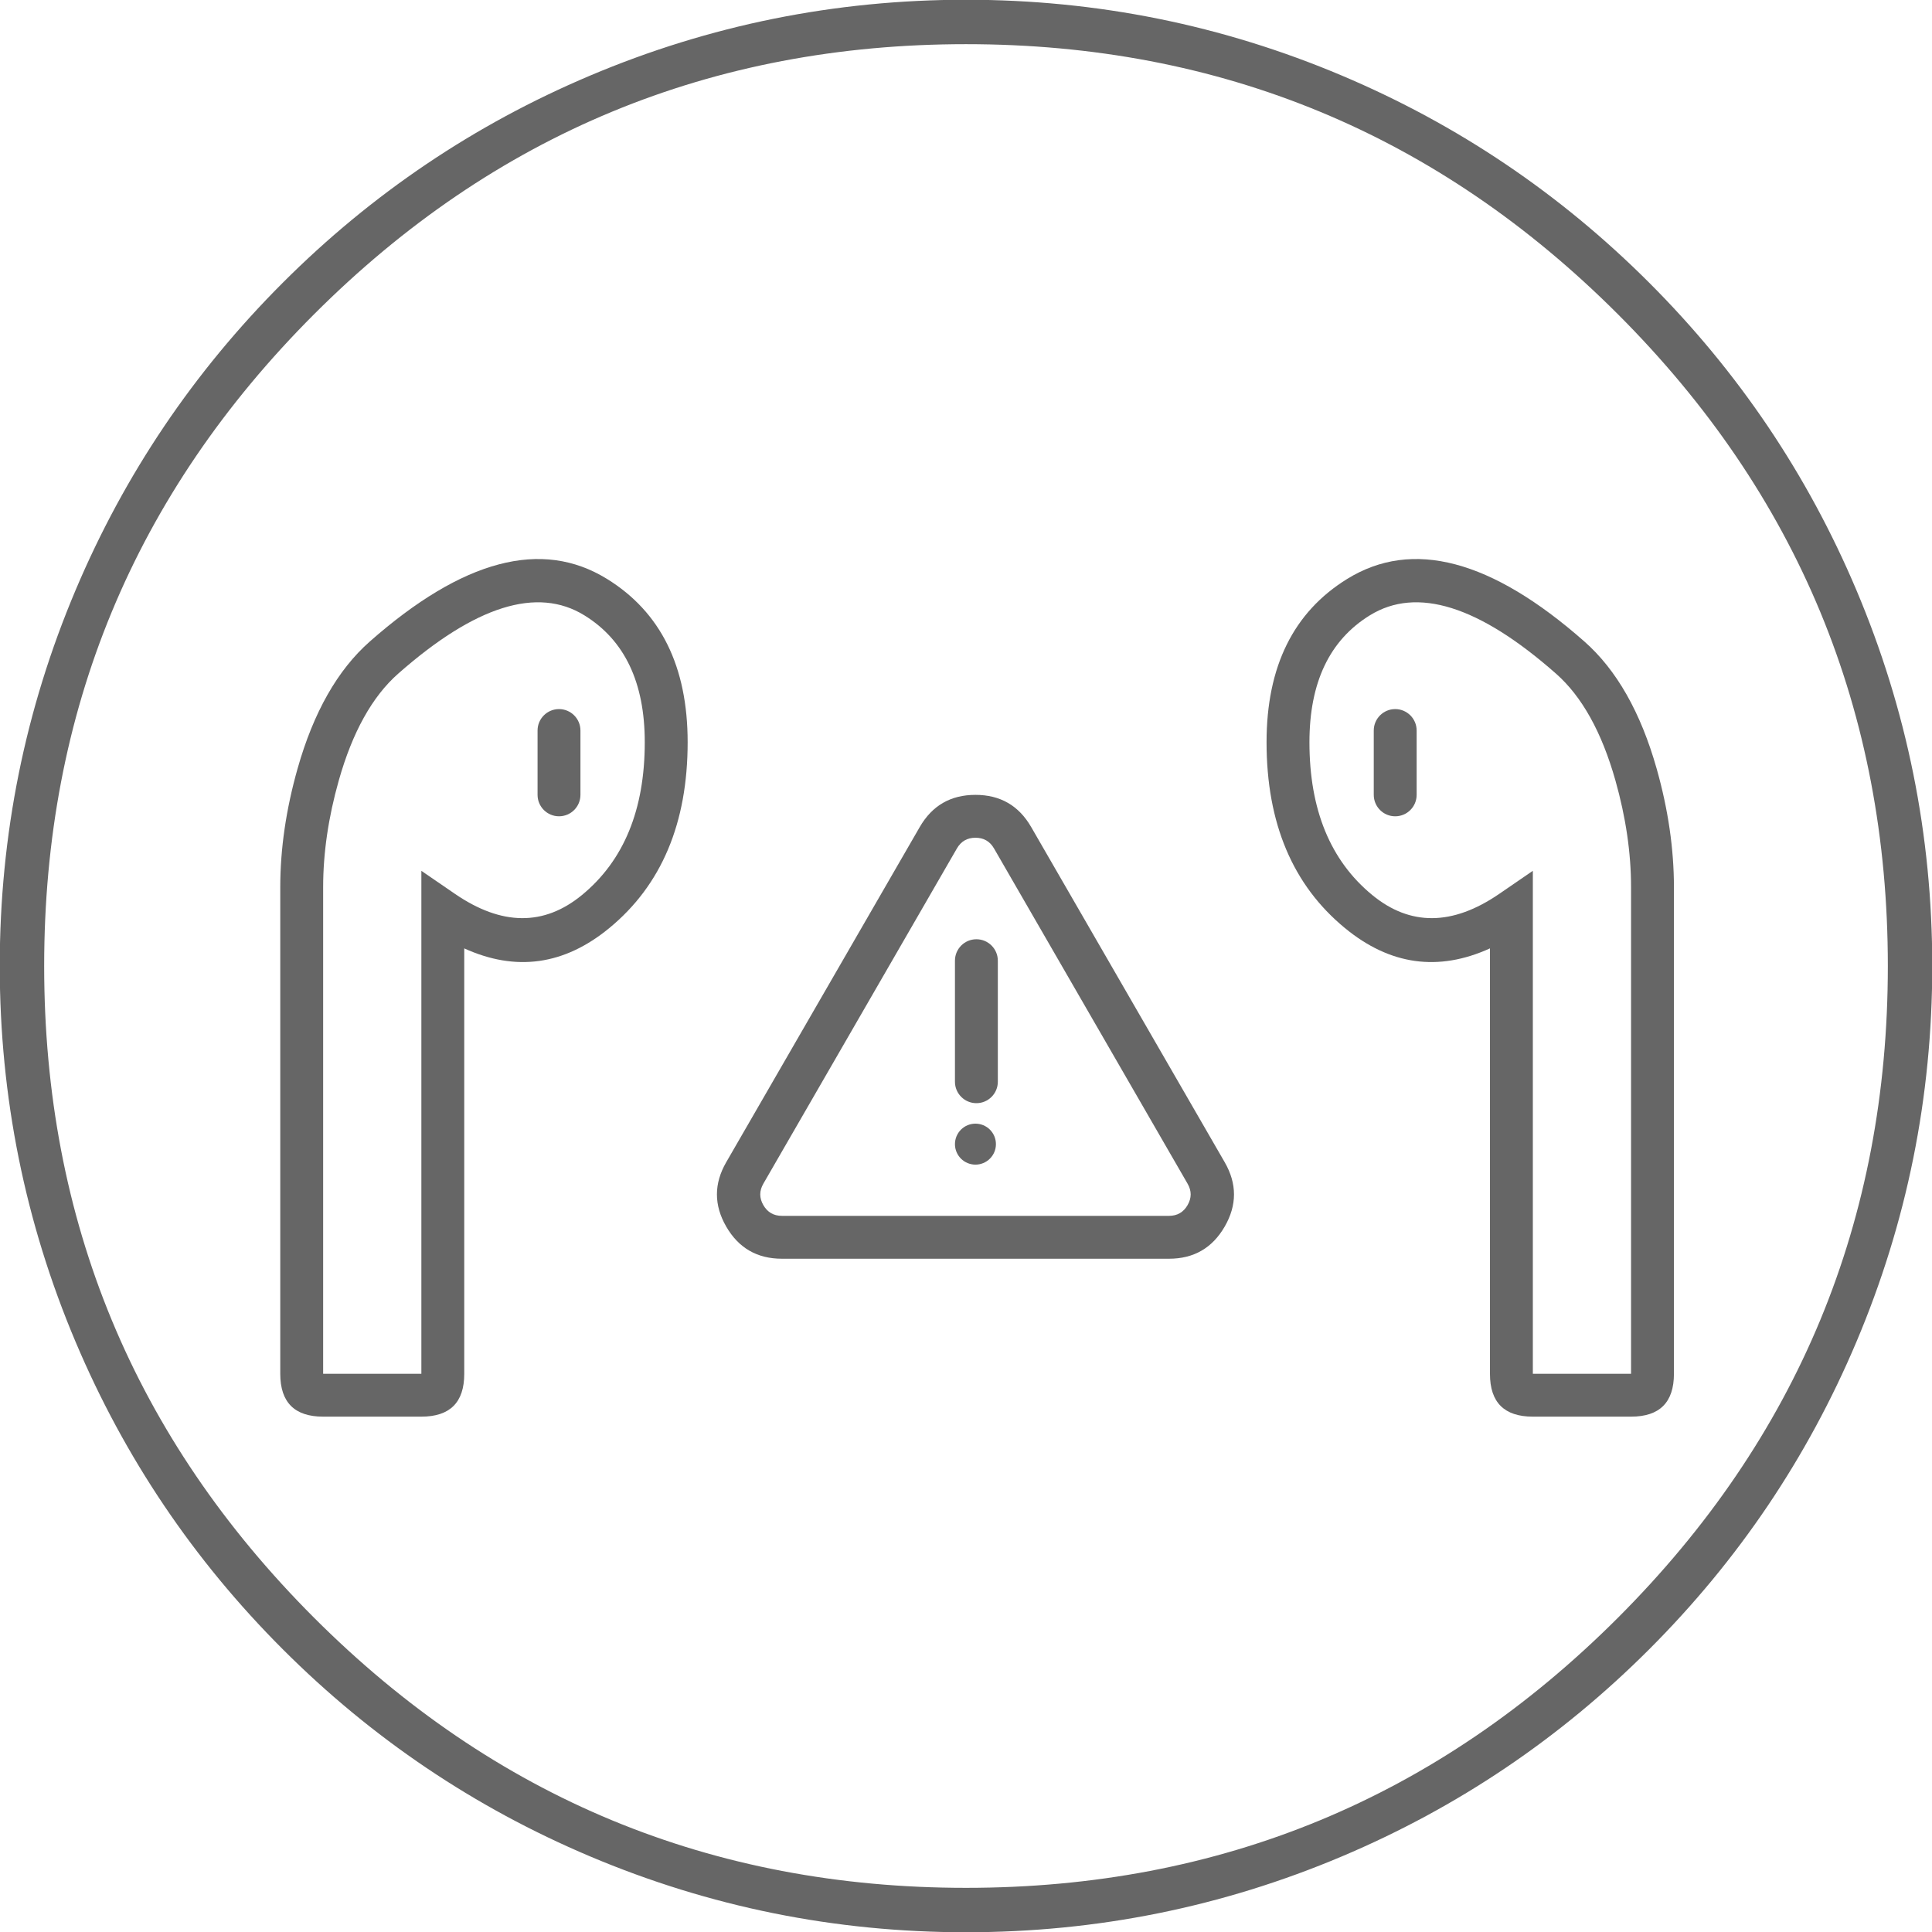 <svg xmlns="http://www.w3.org/2000/svg" xmlns:xlink="http://www.w3.org/1999/xlink" fill="none" version="1.1" width="174" height="174" viewBox="0 0 174 174"><defs><clipPath id="master_svg0_207_146"><rect x="0" y="0" width="174" height="174" rx="0"/></clipPath><clipPath id="master_svg1_207_149"><rect x="4" y="4" width="168" height="168" rx="0"/></clipPath></defs><g clip-path="url(#master_svg0_207_146)"><g><path d="M87,-0.022Q104.704,-0.022,120.874,6.817Q136.491,13.423,148.535,25.466Q160.578,37.509,167.183,53.126Q174.023,69.297,174.023,87Q174.023,104.704,167.183,120.874Q160.578,136.491,148.535,148.535Q136.491,160.578,120.874,167.183Q104.704,174.023,87,174.023Q69.297,174.023,53.126,167.183Q37.509,160.578,25.466,148.535Q13.423,136.491,6.817,120.874Q-0.022,104.704,-0.022,87Q-0.022,69.297,6.817,53.126Q13.423,37.509,25.466,25.466Q37.509,13.423,53.126,6.817Q69.297,-0.022,87,-0.022ZM87,3.978Q52.611,3.978,28.294,28.294Q3.978,52.611,3.978,87Q3.978,121.389,28.294,145.706Q52.611,170.023,87,170.023Q121.389,170.023,145.706,145.706Q170.023,121.389,170.023,87Q170.023,52.611,145.706,28.294Q121.389,3.978,87,3.978Z" fill-rule="evenodd" fill="#666666" fill-opacity="1"/></g><g clip-path="url(#master_svg1_207_149)"><g><path d="M33.308,57.774Q45.864,46.706,54.66,52.134Q61.931,56.62,61.931,66.846Q61.931,77.778,54.873,83.585Q48.792,88.588,41.811,85.414L41.811,123.733Q41.811,127.586,37.949,127.586L29.103,127.586Q25.241,127.586,25.241,123.724L25.241,79.914Q25.241,74.731,26.797,69.233Q28.953,61.613,33.308,57.774ZM35.862,60.671Q32.36,63.758,30.513,70.285Q29.103,75.266,29.103,79.914L29.103,123.724L37.949,123.724L37.949,123.733L37.949,78.428L40.972,80.501Q47.282,84.829,52.419,80.602Q58.069,75.954,58.069,66.846Q58.069,58.775,52.632,55.42Q46.271,51.495,35.862,60.671Z" fill-rule="evenodd" fill="#666666" fill-opacity="1"/></g><g><path d="M142.692,57.774Q147.047,61.613,149.203,69.233Q150.758,74.731,150.758,79.914L150.758,123.724Q150.758,127.586,146.896,127.586L138.051,127.586Q134.189,127.586,134.189,123.733L134.189,85.414Q127.208,88.588,121.127,83.585Q114.069,77.777,114.069,66.846Q114.069,56.62,121.339,52.134Q130.136,46.706,142.692,57.774ZM140.138,60.671Q129.729,51.495,123.368,55.42Q117.931,58.775,117.931,66.846Q117.931,75.954,123.58,80.602Q128.717,84.829,135.028,80.501L138.051,78.428L138.051,123.724L146.896,123.724L146.896,79.914Q146.896,75.266,145.487,70.285Q143.64,63.758,140.138,60.671Z" fill-rule="evenodd" fill="#666666" fill-opacity="1"/></g><g transform="matrix(0,1,-1,0,116.138,11.586)"><path d="M60,63.862L54.207,63.862C53.14,63.862,52.276,64.726,52.276,65.793C52.276,66.859,53.14,67.724,54.207,67.724L60,67.724C61.066,67.724,61.931,66.859,61.931,65.793C61.931,64.726,61.066,63.862,60,63.862Z" fill-rule="evenodd" fill="#666666" fill-opacity="1"/></g><g transform="matrix(0,1,1,0,59.862,-59.862)"><path d="M131.448,63.862L125.655,63.862C124.589,63.862,123.724,64.726,123.724,65.793C123.724,66.859,124.589,67.724,125.655,67.724L131.448,67.724C132.515,67.724,133.38,66.859,133.38,65.793C133.38,64.726,132.515,63.862,131.448,63.862Z" fill-rule="evenodd" fill="#666666" fill-opacity="1"/></g><g><path d="M89.695,103.044Q89.695,103.134,89.686,103.224Q89.678,103.315,89.66,103.404Q89.642,103.493,89.616,103.579Q89.59,103.666,89.555,103.75Q89.52,103.834,89.477,103.913Q89.435,103.993,89.384,104.069Q89.334,104.144,89.276,104.214Q89.219,104.284,89.155,104.348Q89.091,104.413,89.021,104.47Q88.951,104.528,88.875,104.578Q88.8,104.628,88.72,104.671Q88.64,104.714,88.556,104.748Q88.472,104.783,88.386,104.809Q88.299,104.836,88.21,104.853Q88.121,104.871,88.031,104.88Q87.941,104.889,87.85,104.889Q87.759,104.889,87.669,104.88Q87.579,104.871,87.49,104.853Q87.401,104.836,87.314,104.809Q87.228,104.783,87.144,104.748Q87.06,104.714,86.98,104.671Q86.9,104.628,86.825,104.578Q86.749,104.528,86.679,104.47Q86.609,104.413,86.545,104.348Q86.481,104.284,86.424,104.214Q86.366,104.144,86.316,104.069Q86.265,103.993,86.223,103.913Q86.18,103.834,86.145,103.75Q86.11,103.666,86.084,103.579Q86.058,103.493,86.04,103.404Q86.022,103.315,86.014,103.224Q86.005,103.134,86.005,103.044Q86.005,102.953,86.014,102.863Q86.022,102.772,86.04,102.684Q86.058,102.595,86.084,102.508Q86.11,102.421,86.145,102.337Q86.18,102.254,86.223,102.174Q86.265,102.094,86.316,102.018Q86.366,101.943,86.424,101.873Q86.481,101.803,86.545,101.739Q86.609,101.675,86.679,101.617Q86.749,101.56,86.825,101.509Q86.9,101.459,86.98,101.416Q87.06,101.373,87.144,101.339Q87.228,101.304,87.314,101.278Q87.401,101.251,87.49,101.234Q87.579,101.216,87.669,101.207Q87.759,101.198,87.85,101.198Q87.941,101.198,88.031,101.207Q88.121,101.216,88.21,101.234Q88.299,101.251,88.386,101.278Q88.472,101.304,88.556,101.339Q88.64,101.373,88.72,101.416Q88.8,101.459,88.875,101.509Q88.951,101.56,89.021,101.617Q89.091,101.675,89.155,101.739Q89.219,101.803,89.276,101.873Q89.334,101.943,89.384,102.018Q89.435,102.094,89.477,102.174Q89.52,102.254,89.555,102.337Q89.59,102.421,89.616,102.508Q89.642,102.595,89.66,102.684Q89.678,102.772,89.686,102.863Q89.695,102.953,89.695,103.044Z" fill="#666666" fill-opacity="1"/></g><g><path d="M110.3,104.674Q111.972,107.571,110.3,110.467Q108.627,113.364,105.283,113.364L70.421,113.364Q67.076,113.364,65.404,110.467Q63.732,107.571,65.404,104.674L82.835,74.483Q84.507,71.587,87.852,71.587Q91.197,71.587,92.869,74.483L110.3,104.674ZM106.955,106.605L89.524,76.414Q88.967,75.449,87.852,75.449Q86.737,75.449,86.18,76.414L68.749,106.605Q68.191,107.571,68.749,108.536Q69.306,109.502,70.421,109.502L105.283,109.502Q106.398,109.502,106.955,108.536Q107.513,107.571,106.955,106.605Z" fill-rule="evenodd" fill="#666666" fill-opacity="1"/></g><g transform="matrix(0,1,-1,0,174.458,-5.276)"><path d="M102.699,84.591L91.798,84.591C90.732,84.591,89.867,85.455,89.867,86.522C89.867,87.588,90.732,88.453,91.798,88.453L102.699,88.453C103.765,88.453,104.63,87.588,104.63,86.522C104.63,85.455,103.765,84.591,102.699,84.591Z" fill-rule="evenodd" fill="#666666" fill-opacity="1"/></g></g></g></svg>